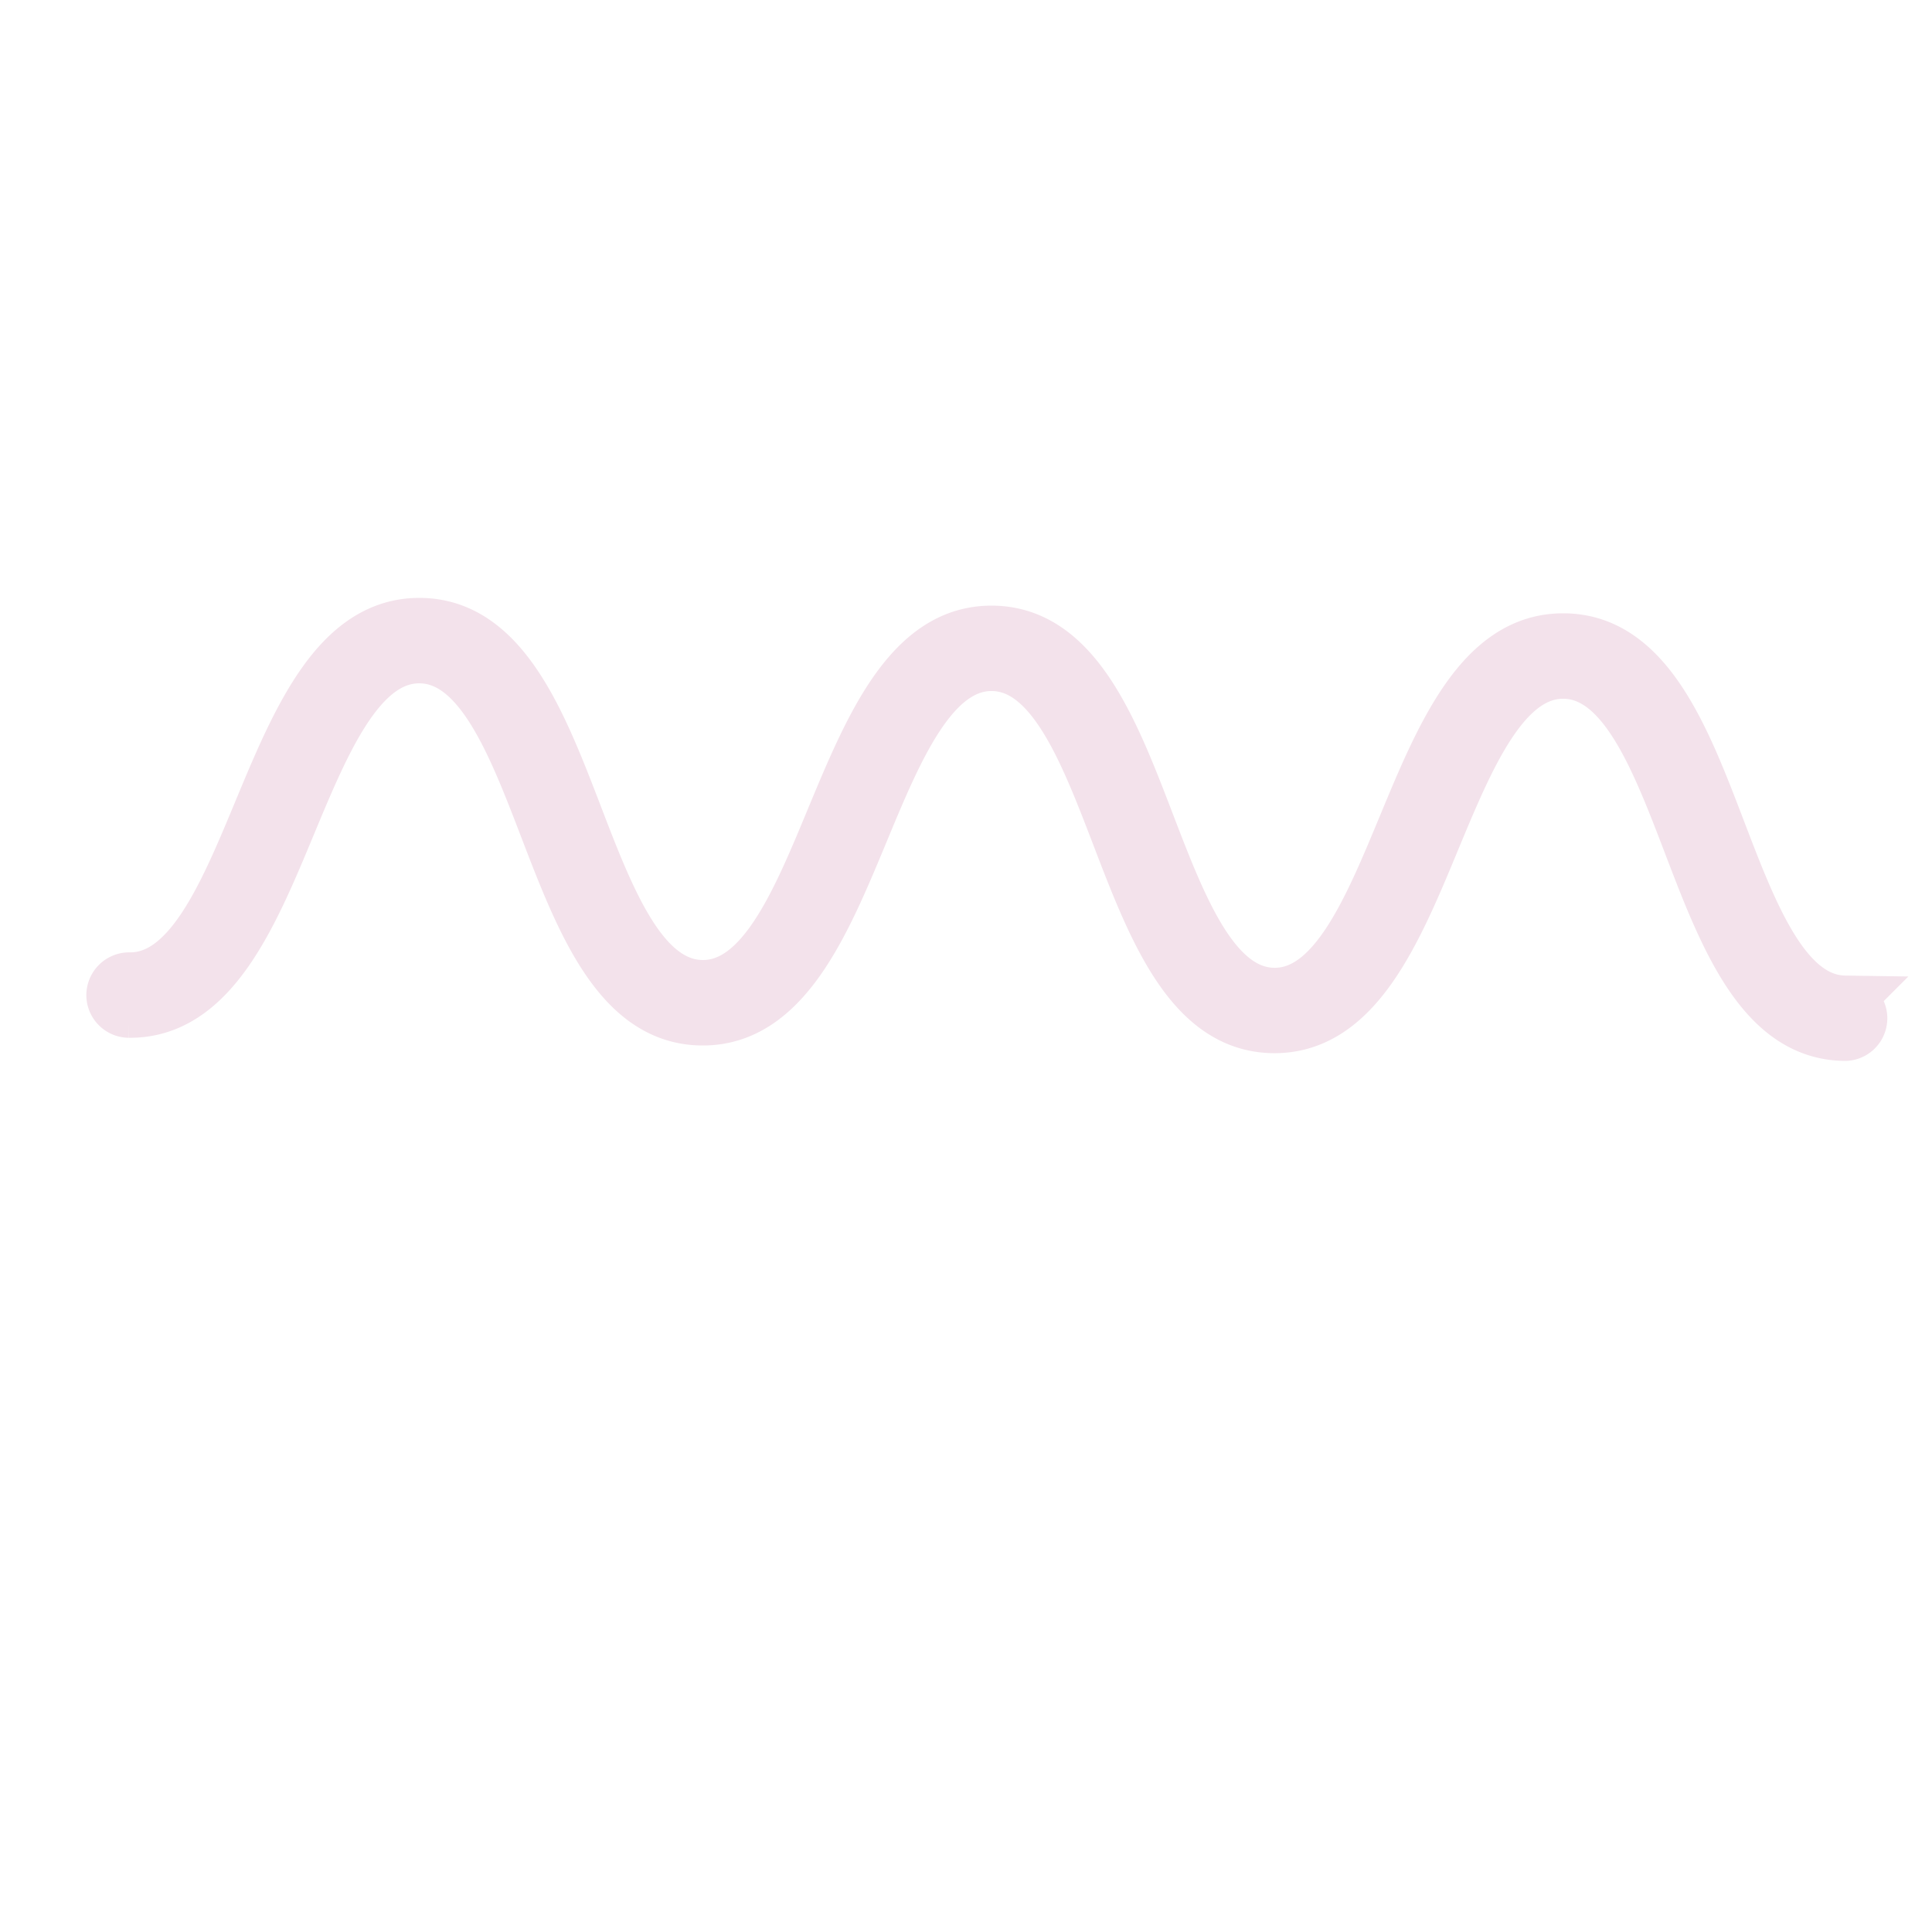<svg xmlns="http://www.w3.org/2000/svg" width="57.899" height="57.225" viewBox="0 0 57.899 57.225"><g id="Group_260" data-name="Group 260" transform="translate(-88.91 -421.811) rotate(-39)"><path id="Path_214" data-name="Path 214" d="M-186.584,431.412a.472.472,0,0,1-.306-.111c-1.895-1.575-.932-4.526,0-7.377.831-2.549,1.69-5.186.295-6.346s-3.833.159-6.191,1.437c-2.637,1.431-5.362,2.909-7.261,1.334s-.934-4.528-.006-7.381c.829-2.551,1.688-5.188.291-6.35s-3.835.157-6.193,1.437c-2.639,1.429-5.364,2.907-7.263,1.332s-.94-4.532-.013-7.387c.829-2.551,1.686-5.19.285-6.355s-3.839.157-6.2,1.433c-2.639,1.43-5.366,2.9-7.266,1.328a.481.481,0,0,1-.061-.676.485.485,0,0,1,.676-.061c1.4,1.169,3.839-.155,6.2-1.433,2.639-1.43,5.37-2.9,7.266-1.328s.94,4.534.013,7.387c-.829,2.553-1.684,5.19-.283,6.355s3.833-.157,6.191-1.437c2.639-1.428,5.364-2.909,7.261-1.332s.936,4.528.008,7.381c-.829,2.551-1.688,5.188-.291,6.352s3.833-.161,6.191-1.439c2.637-1.431,5.362-2.911,7.261-1.334s.932,4.526,0,7.379c-.831,2.549-1.69,5.184-.3,6.344a.478.478,0,0,1,.063.674A.475.475,0,0,1-186.584,431.412Z" transform="translate(13.989 11.328)" fill="#f3e2eb" stroke="#f3e2eb" stroke-width="1.6"></path></g></svg>
